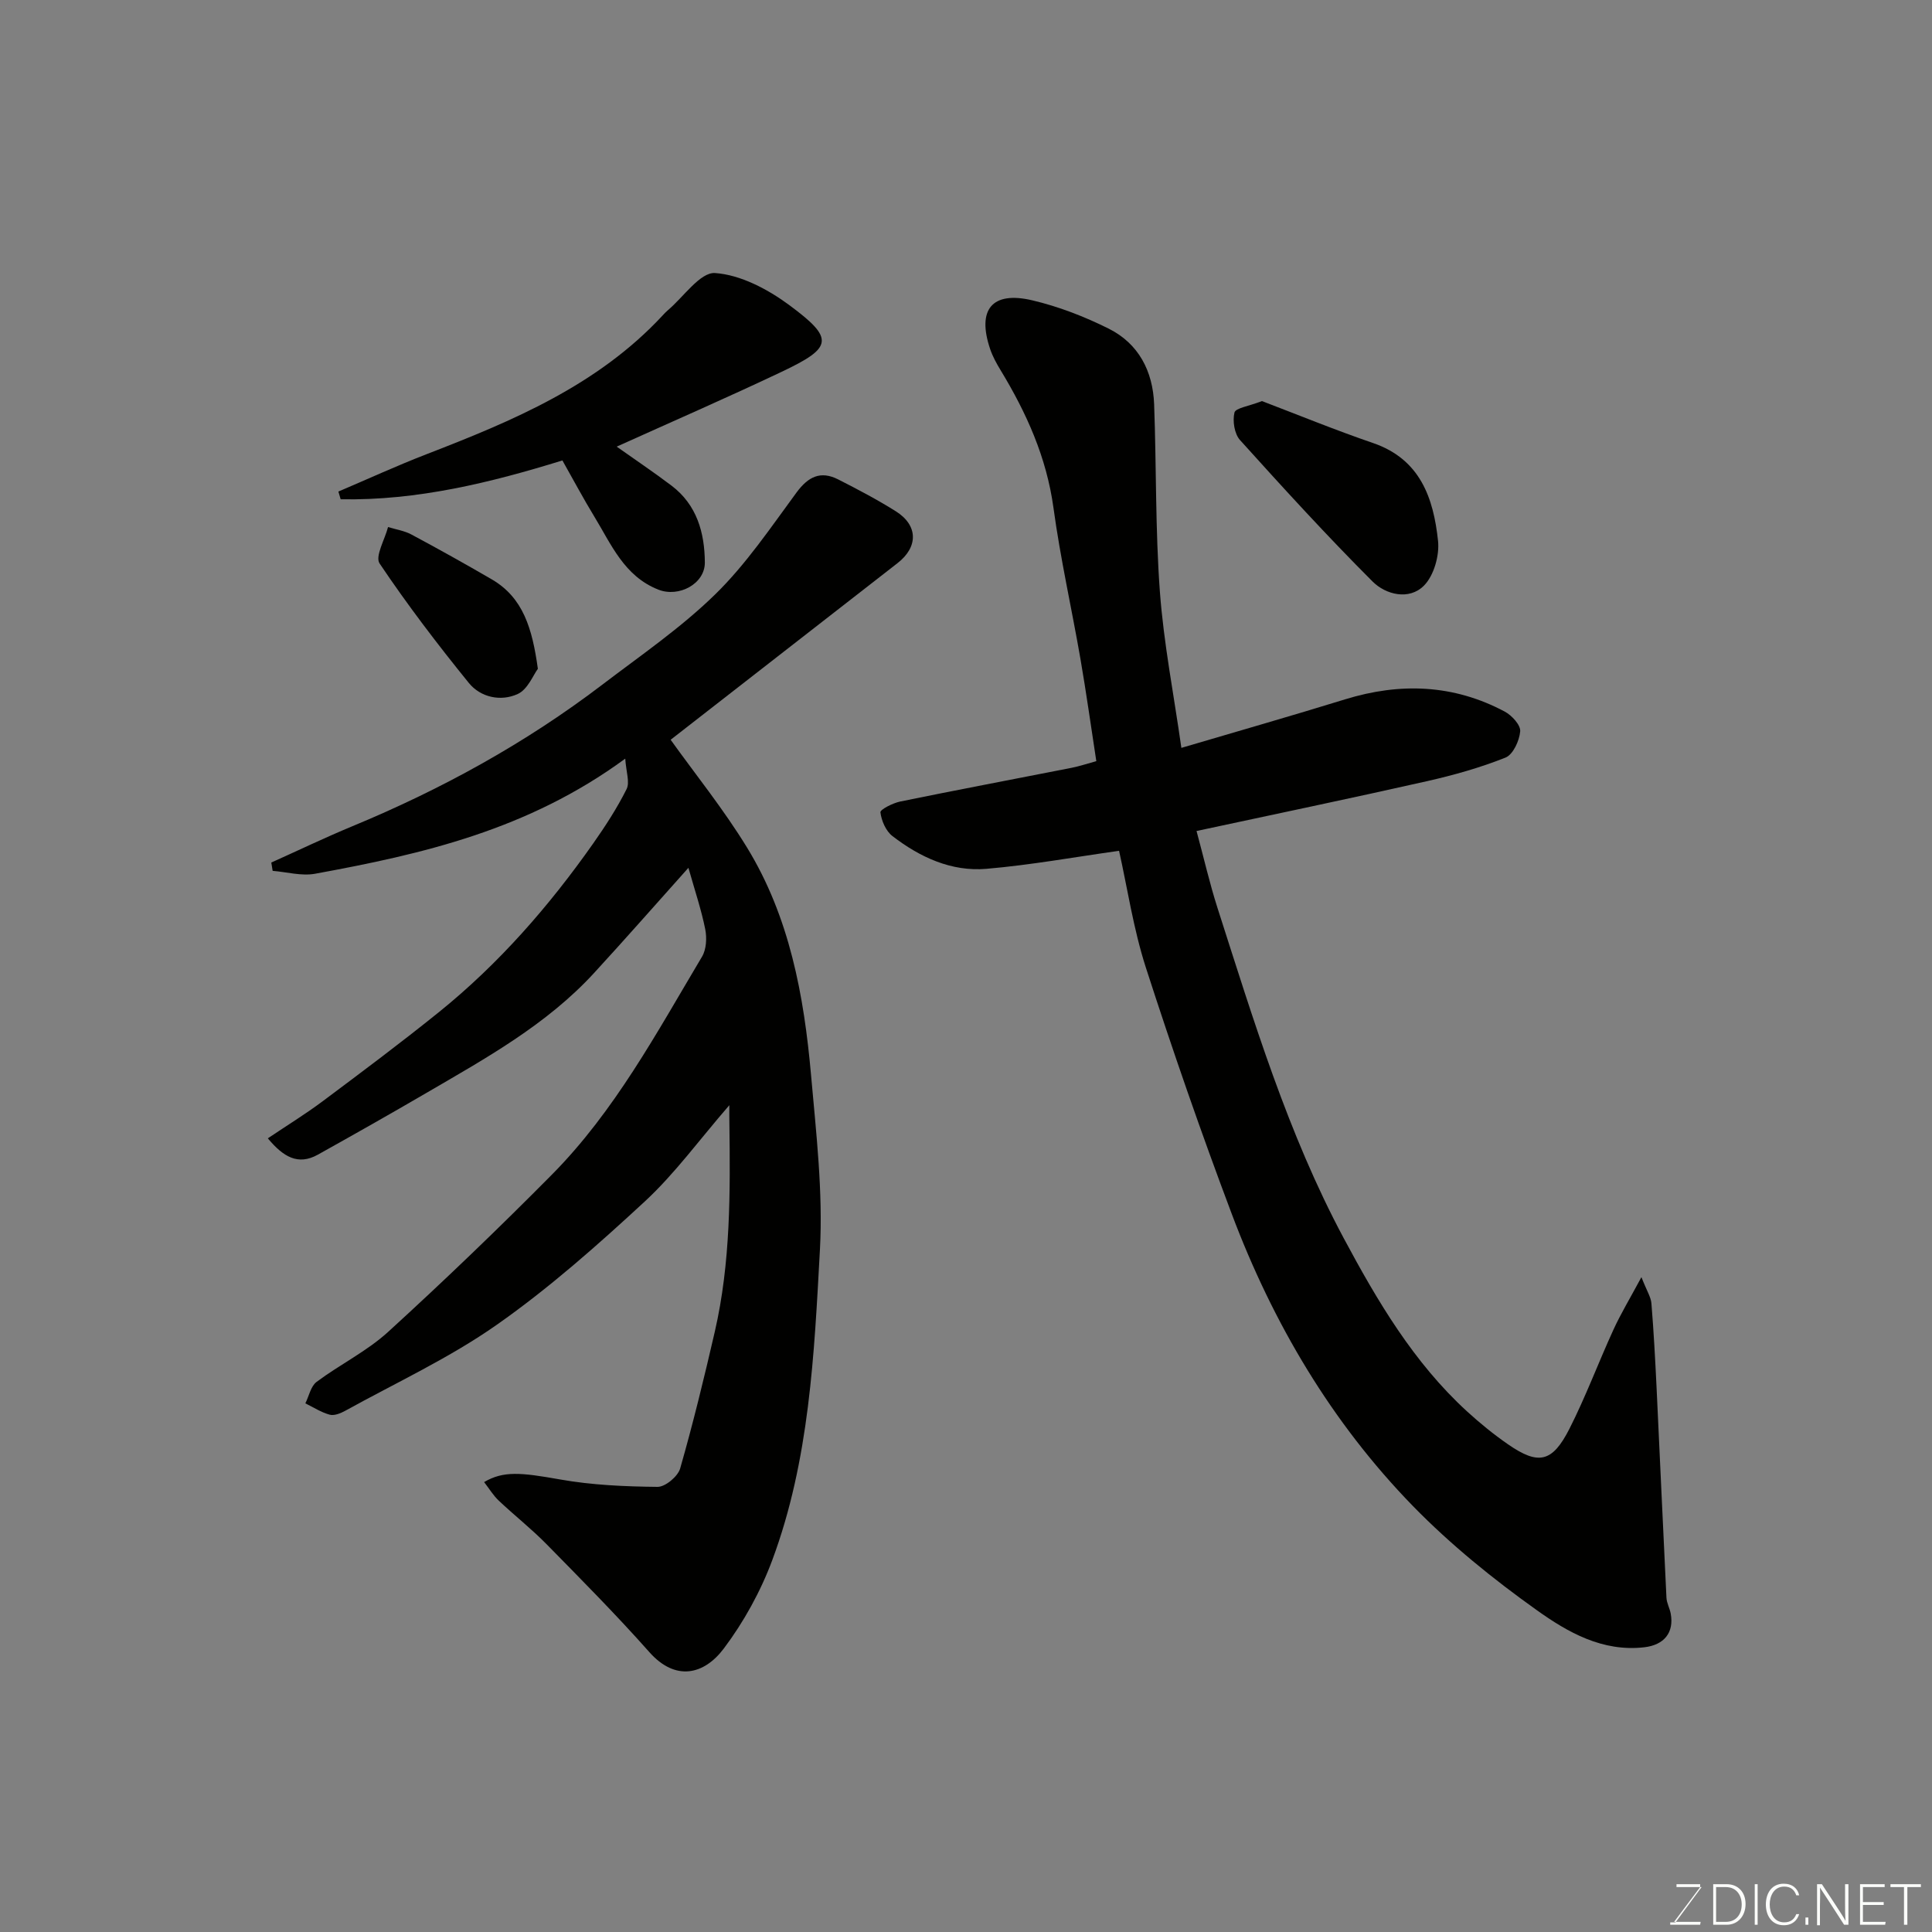 <svg enable-background="new 0 0 400 400" viewBox="0 0 400 400" xmlns="http://www.w3.org/2000/svg"><rect x="0" y="0" width="400" height="400" fill="#808080" stroke="none"/><path d="m151 228.82c-6.26 7.22-11.3 14.19-17.49 19.92-9.76 9.02-19.79 17.92-30.64 25.53-9.8 6.88-20.85 11.99-31.38 17.81-.96.53-2.28 1.07-3.22.82-1.77-.48-3.37-1.53-5.05-2.35.75-1.51 1.12-3.53 2.32-4.44 4.83-3.61 10.4-6.33 14.81-10.35 11.58-10.57 22.9-21.44 33.93-32.58 13.01-13.15 21.7-29.4 31.07-45.12.9-1.51 1.02-3.88.66-5.68-.81-4.04-2.14-7.97-3.48-12.71-6.85 7.65-13.15 14.84-19.61 21.86-9.81 10.65-22.33 17.57-34.64 24.75-7.44 4.34-14.94 8.58-22.47 12.78-4.11 2.29-7.16.46-10.36-3.38 3.91-2.63 7.74-4.98 11.33-7.66 8.12-6.07 16.24-12.14 24.13-18.5 12.39-10 22.77-21.91 31.91-34.9 2.53-3.6 4.95-7.33 6.91-11.25.7-1.4-.1-3.56-.28-6.3-20.13 14.77-42.03 19.77-64.22 23.83-2.8.51-5.85-.36-8.78-.6-.09-.57-.19-1.15-.28-1.72 5.57-2.5 11.08-5.15 16.72-7.49 18.48-7.65 35.88-17.2 51.8-29.33 7.94-6.05 16.28-11.76 23.38-18.7 6.39-6.24 11.5-13.84 16.84-21.09 2.42-3.28 4.97-4.56 8.61-2.72 4.05 2.06 8.09 4.18 11.94 6.6 4.65 2.92 4.68 7.39.35 10.75-15.99 12.44-31.97 24.88-46.96 36.56 5.02 7.02 10.95 14.36 15.83 22.34 8.79 14.37 11.78 30.62 13.24 47.1 1.06 12 2.48 24.12 1.84 36.08-1.18 21.69-2.17 43.61-9.86 64.3-2.41 6.49-5.9 12.82-10.06 18.35-4.06 5.39-9.97 6.86-15.42.7-6.82-7.69-14.07-15-21.28-22.34-3.12-3.17-6.64-5.94-9.88-9-1.16-1.1-2-2.52-3.03-3.84 3.99-2.35 7.59-1.99 15.7-.55 6.63 1.18 13.45 1.47 20.2 1.54 1.61.02 4.22-2.16 4.69-3.81 2.68-9.35 4.98-18.82 7.17-28.31 3.29-14.29 3.21-28.84 3.02-43.38-.02-.81-.01-1.64-.01-3.52z" fill="#010100"/><path d="m231.69 176.15c-9.11 1.28-18.25 2.94-27.46 3.73-7.26.62-13.77-2.4-19.46-6.78-1.36-1.04-2.27-3.17-2.49-4.91-.07-.59 2.56-1.92 4.09-2.24 11.81-2.42 23.65-4.65 35.48-6.98 1.58-.31 3.12-.83 5.13-1.38-1.09-7.07-2.07-14.13-3.28-21.14-1.81-10.44-4.16-20.81-5.59-31.3-1.43-10.45-5.58-19.66-10.95-28.51-.84-1.38-1.63-2.82-2.15-4.34-2.78-8.19.35-12.09 8.71-10.12 5.44 1.28 10.81 3.36 15.82 5.86 6.21 3.1 9.15 8.82 9.41 15.65.48 12.93.24 25.9 1.19 38.79.79 10.69 2.88 21.28 4.45 32.36 11.61-3.43 22.79-6.62 33.9-10.05 11.39-3.51 22.44-3.11 33.04 2.53 1.47.78 3.32 2.8 3.21 4.09-.16 1.95-1.48 4.82-3.04 5.44-5.24 2.09-10.75 3.64-16.28 4.89-15.71 3.54-31.48 6.83-47.69 10.31 1.54 5.69 2.72 10.88 4.34 15.93 7.47 23.26 14.55 46.73 26.13 68.37 6.95 12.98 14.48 25.76 25.56 35.89 2.66 2.43 5.47 4.72 8.43 6.77 6.3 4.37 9.18 3.81 12.73-3.17 3.39-6.67 6-13.72 9.12-20.53 1.51-3.3 3.4-6.43 5.8-10.89 1.12 2.87 1.97 4.13 2.07 5.45.47 5.76.78 11.53 1.06 17.3.7 14.53 1.33 29.07 2.05 43.61.05 1.11.67 2.17.88 3.28.74 3.99-1.4 6.52-5.46 6.99-8.67 1-15.86-3.11-22.26-7.68-9.07-6.46-17.87-13.59-25.64-21.55-16.85-17.3-28.98-37.85-37.48-60.39-6.37-16.89-12.29-33.97-17.84-51.16-2.58-8.04-3.82-16.49-5.53-24.12z" fill="#010100"/><path d="m127.68 92.47c3.72 2.64 7.63 5.26 11.37 8.09 5.23 3.97 6.84 9.72 6.88 15.89.03 4.43-5.38 7.3-9.62 5.63-7.09-2.79-9.75-9.37-13.3-15.19-2.21-3.62-4.2-7.37-6.57-11.56-14.81 4.58-30.06 8.34-45.91 8.04-.16-.53-.32-1.07-.47-1.6 6.07-2.58 12.07-5.34 18.22-7.72 17.88-6.91 35.47-14.27 48.9-28.73.34-.37.68-.74 1.06-1.06 3.28-2.76 6.73-7.94 9.81-7.73 5.27.37 10.88 3.33 15.31 6.6 9.44 6.98 9.1 8.81-1.49 13.83-11.34 5.38-22.83 10.38-34.19 15.51z" fill="#010100"/><path d="m261.27 83.04c7.31 2.78 15.08 5.97 23.02 8.69 9.77 3.36 12.5 11.4 13.44 20.25.32 3.02-.85 7.17-2.9 9.25-3.08 3.12-7.92 1.89-10.64-.82-9.46-9.46-18.49-19.35-27.45-29.29-1.17-1.29-1.58-3.96-1.16-5.7.22-.95 2.94-1.3 5.69-2.38z" fill="#010100"/><path d="m111.36 138.47c-.96 1.28-2.09 4.26-4.16 5.21-3.49 1.61-7.69.73-10.14-2.29-6.48-7.99-12.74-16.2-18.47-24.73-.98-1.46 1.09-4.97 1.75-7.54 1.62.5 3.38.76 4.85 1.55 5.61 3 11.16 6.1 16.66 9.3 6.46 3.79 8.35 10.12 9.51 18.5z" fill="#010100"/><g fill="#fbfcfa"><path d="m346.9 398 5.4-7.3h-5.2v-.6h4.9v.6l-5.4 7.2h5.5l-.1.6h-6.2v-.5z"/><path d="m354.7 390.1h2.8c2.3 0 3.9 1.6 3.9 4.1s-1.6 4.3-3.9 4.3h-2.8zm.6 7.8h2c2.2 0 3.3-1.6 3.3-3.6 0-1.8-1-3.6-3.3-3.6h-2z"/><path d="m363.9 390.1v8.4h-.6v-8.4z"/><path d="m372.5 396.3c-.4 1.3-1.4 2.3-3.2 2.3-2.4 0-3.7-1.9-3.7-4.3 0-2.3 1.2-4.3 3.7-4.3 1.8 0 2.9 1 3.2 2.4h-.6c-.4-1.1-1.1-1.8-2.5-1.8-2.1 0-3 1.9-3 3.7s.9 3.7 3 3.7c1.4 0 2.1-.7 2.5-1.7z"/><path d="m373.8 398.5v-1.5h.6v1.5z"/><path d="m376.2 398.5v-8.4h1c1.3 2 4.4 6.6 4.9 7.6-.1-1.2-.1-2.4-.1-3.8v-3.8h.7v8.4h-.9c-1.2-1.9-4.4-6.8-5-7.7.1 1.1 0 2.3 0 3.9v3.9h-.6z"/><path d="m390 394.4h-4.3v3.5h4.7l-.1.6h-5.2v-8.4h5.1v.6h-4.5v3.1h4.3z"/><path d="m394.2 390.7h-2.8v-.6h6.3v.6h-2.8v7.8h-.7z"/></g></svg>
